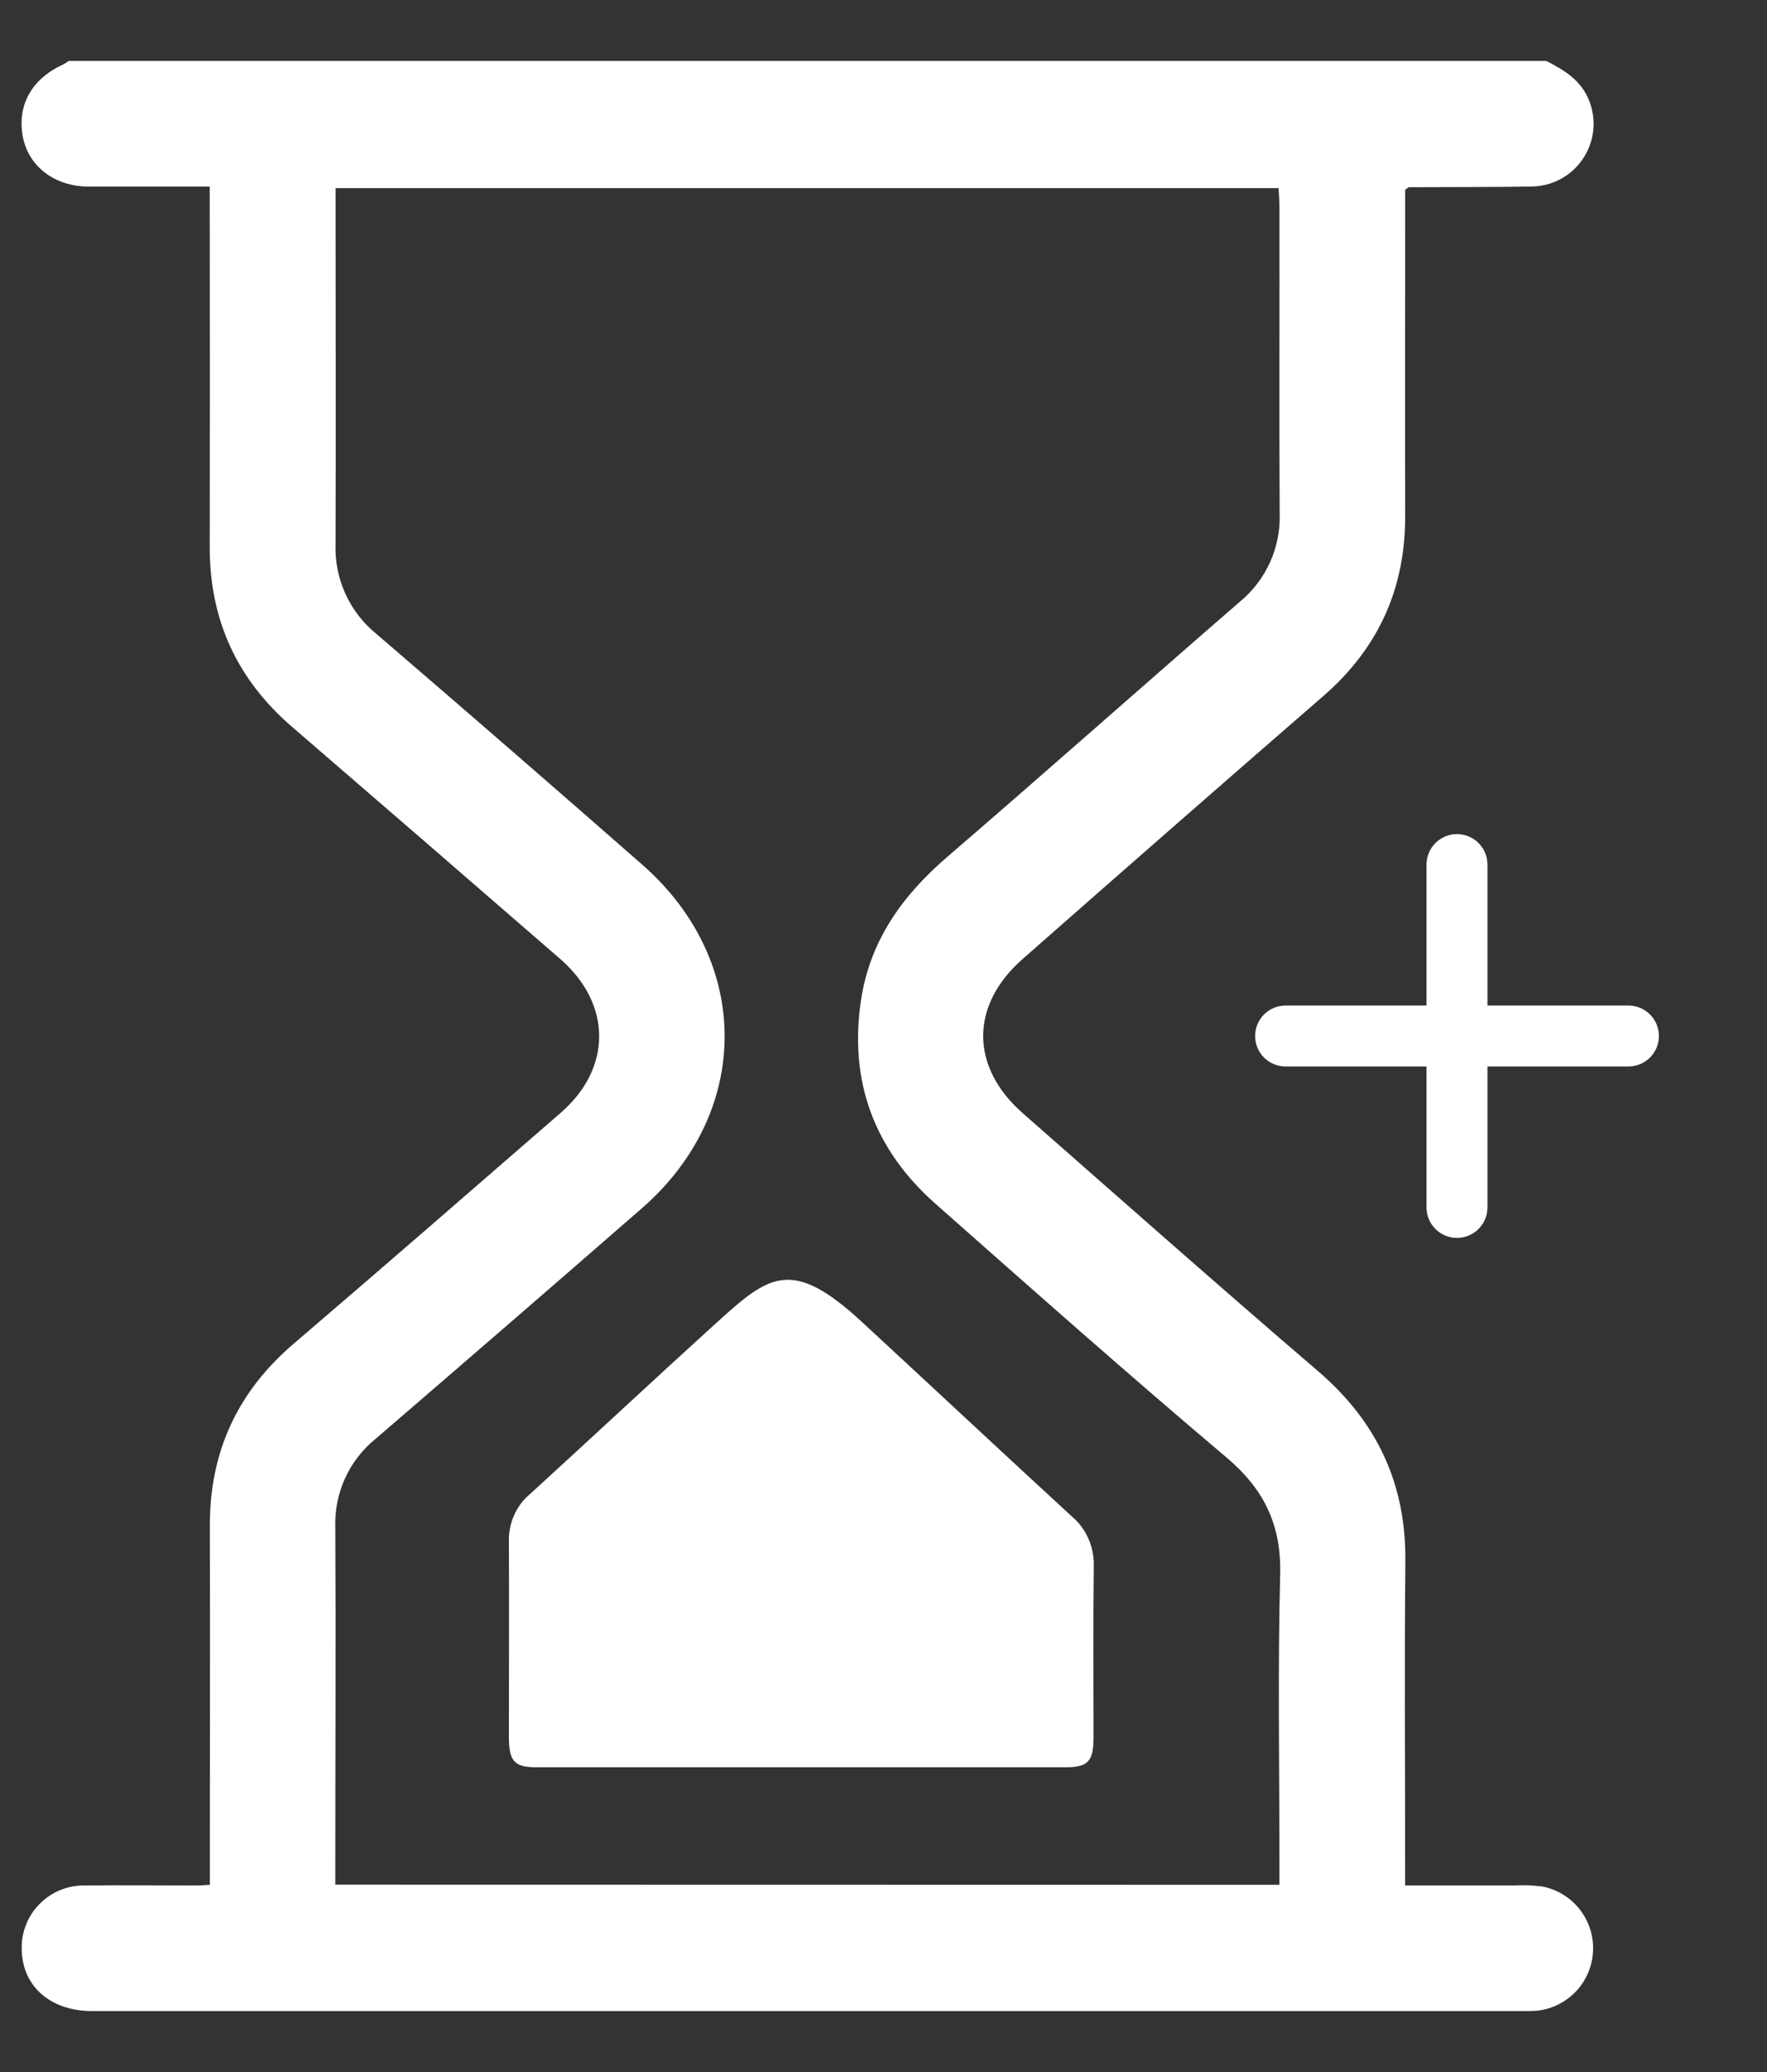 <svg width="29" height="34" viewBox="0 0 29 34" fill="none" xmlns="http://www.w3.org/2000/svg">
<rect x="0" y="0" width="29" height="34" fill="#333333" stroke="none"/>
<g id="time 1">
<path id="Vector" d="M25.378 1C25.677 1.153 25.955 1.32 26.084 1.66C26.145 1.816 26.166 1.984 26.147 2.151C26.128 2.317 26.068 2.476 25.973 2.614C25.879 2.752 25.752 2.865 25.603 2.943C25.455 3.021 25.29 3.061 25.122 3.061C24.454 3.072 23.787 3.068 23.123 3.072C23.115 3.072 23.107 3.082 23.062 3.114V3.421C23.062 5.098 23.058 6.775 23.062 8.452C23.068 9.649 22.626 10.633 21.72 11.42C20.068 12.854 18.422 14.294 16.781 15.739C15.919 16.496 15.921 17.509 16.787 18.268C18.399 19.683 20.007 21.107 21.634 22.501C22.598 23.329 23.078 24.348 23.065 25.621C23.048 27.266 23.061 28.912 23.061 30.558V30.939C23.669 30.939 24.258 30.939 24.849 30.939C25.004 30.93 25.16 30.936 25.315 30.956C25.557 31.004 25.774 31.137 25.926 31.331C26.078 31.525 26.156 31.767 26.145 32.013C26.135 32.259 26.036 32.494 25.868 32.674C25.699 32.854 25.472 32.967 25.227 32.994C25.143 33 25.06 33.002 24.976 33H1.513C0.819 33 0.355 32.583 0.356 31.967C0.354 31.831 0.38 31.697 0.432 31.571C0.483 31.445 0.559 31.331 0.656 31.236C0.752 31.14 0.866 31.064 0.992 31.013C1.118 30.962 1.253 30.937 1.389 30.939C2.003 30.932 2.618 30.939 3.232 30.939C3.292 30.939 3.352 30.933 3.444 30.928V30.574C3.444 28.731 3.449 26.887 3.444 25.044C3.439 23.821 3.901 22.829 4.833 22.038C6.298 20.785 7.75 19.521 9.205 18.258C10.046 17.526 10.04 16.479 9.205 15.745C7.739 14.472 6.273 13.203 4.806 11.938C3.894 11.157 3.442 10.18 3.442 8.981C3.445 7.138 3.445 5.294 3.442 3.451V3.062H2.258C1.986 3.062 1.716 3.062 1.445 3.062C0.907 3.057 0.485 2.744 0.381 2.274C0.269 1.751 0.505 1.304 1.026 1.063C1.062 1.045 1.096 1.024 1.128 1H25.378ZM20.998 30.928V30.558C20.998 28.985 20.97 27.412 21.01 25.839C21.031 25.028 20.75 24.441 20.133 23.919C18.518 22.555 16.936 21.152 15.352 19.752C14.35 18.866 13.932 17.748 14.13 16.417C14.275 15.441 14.806 14.698 15.544 14.063C17.154 12.677 18.742 11.267 20.347 9.875C20.561 9.699 20.731 9.477 20.844 9.225C20.958 8.974 21.012 8.699 21.002 8.423C20.992 6.745 21.002 5.069 20.998 3.392C20.998 3.29 20.989 3.189 20.984 3.087H5.507C5.507 5.05 5.514 6.986 5.507 8.923C5.497 9.204 5.551 9.484 5.667 9.74C5.783 9.997 5.957 10.222 6.175 10.4C7.637 11.655 9.092 12.918 10.539 14.187C12.348 15.77 12.342 18.253 10.533 19.828C9.08 21.094 7.623 22.355 6.162 23.612C5.948 23.786 5.777 24.007 5.662 24.259C5.548 24.51 5.494 24.784 5.503 25.06C5.513 26.904 5.503 28.747 5.503 30.591V30.925L20.998 30.928Z" fill="white"/>
<path id="Vector_2" d="M14.147 21.693C15.298 22.756 16.443 23.828 17.597 24.889C17.713 24.987 17.805 25.113 17.867 25.256C17.928 25.4 17.957 25.556 17.951 25.713C17.94 26.646 17.948 27.58 17.947 28.512C17.947 28.904 17.856 29 17.482 29C14.592 29 11.702 29 8.812 29C8.442 29 8.353 28.903 8.352 28.507C8.352 27.44 8.357 26.373 8.352 25.306C8.347 25.156 8.375 25.007 8.434 24.871C8.493 24.734 8.581 24.615 8.692 24.522C9.72 23.584 10.737 22.633 11.767 21.698C12.627 20.919 12.996 20.629 14.147 21.693Z" fill="white"/>
<path id="Union" fill-rule="evenodd" clip-rule="evenodd" d="M24.412 14.187C24.412 13.911 24.189 13.687 23.912 13.687C23.636 13.687 23.412 13.911 23.412 14.187V16.5H21.099C20.823 16.5 20.599 16.724 20.599 17C20.599 17.276 20.823 17.5 21.099 17.5H23.412V19.813C23.412 20.089 23.636 20.313 23.912 20.313C24.188 20.313 24.412 20.089 24.412 19.813V17.5H26.726C27.002 17.5 27.226 17.276 27.226 17C27.226 16.724 27.002 16.5 26.726 16.5H24.412V14.187Z" fill="white"/>
</g>
</svg>
